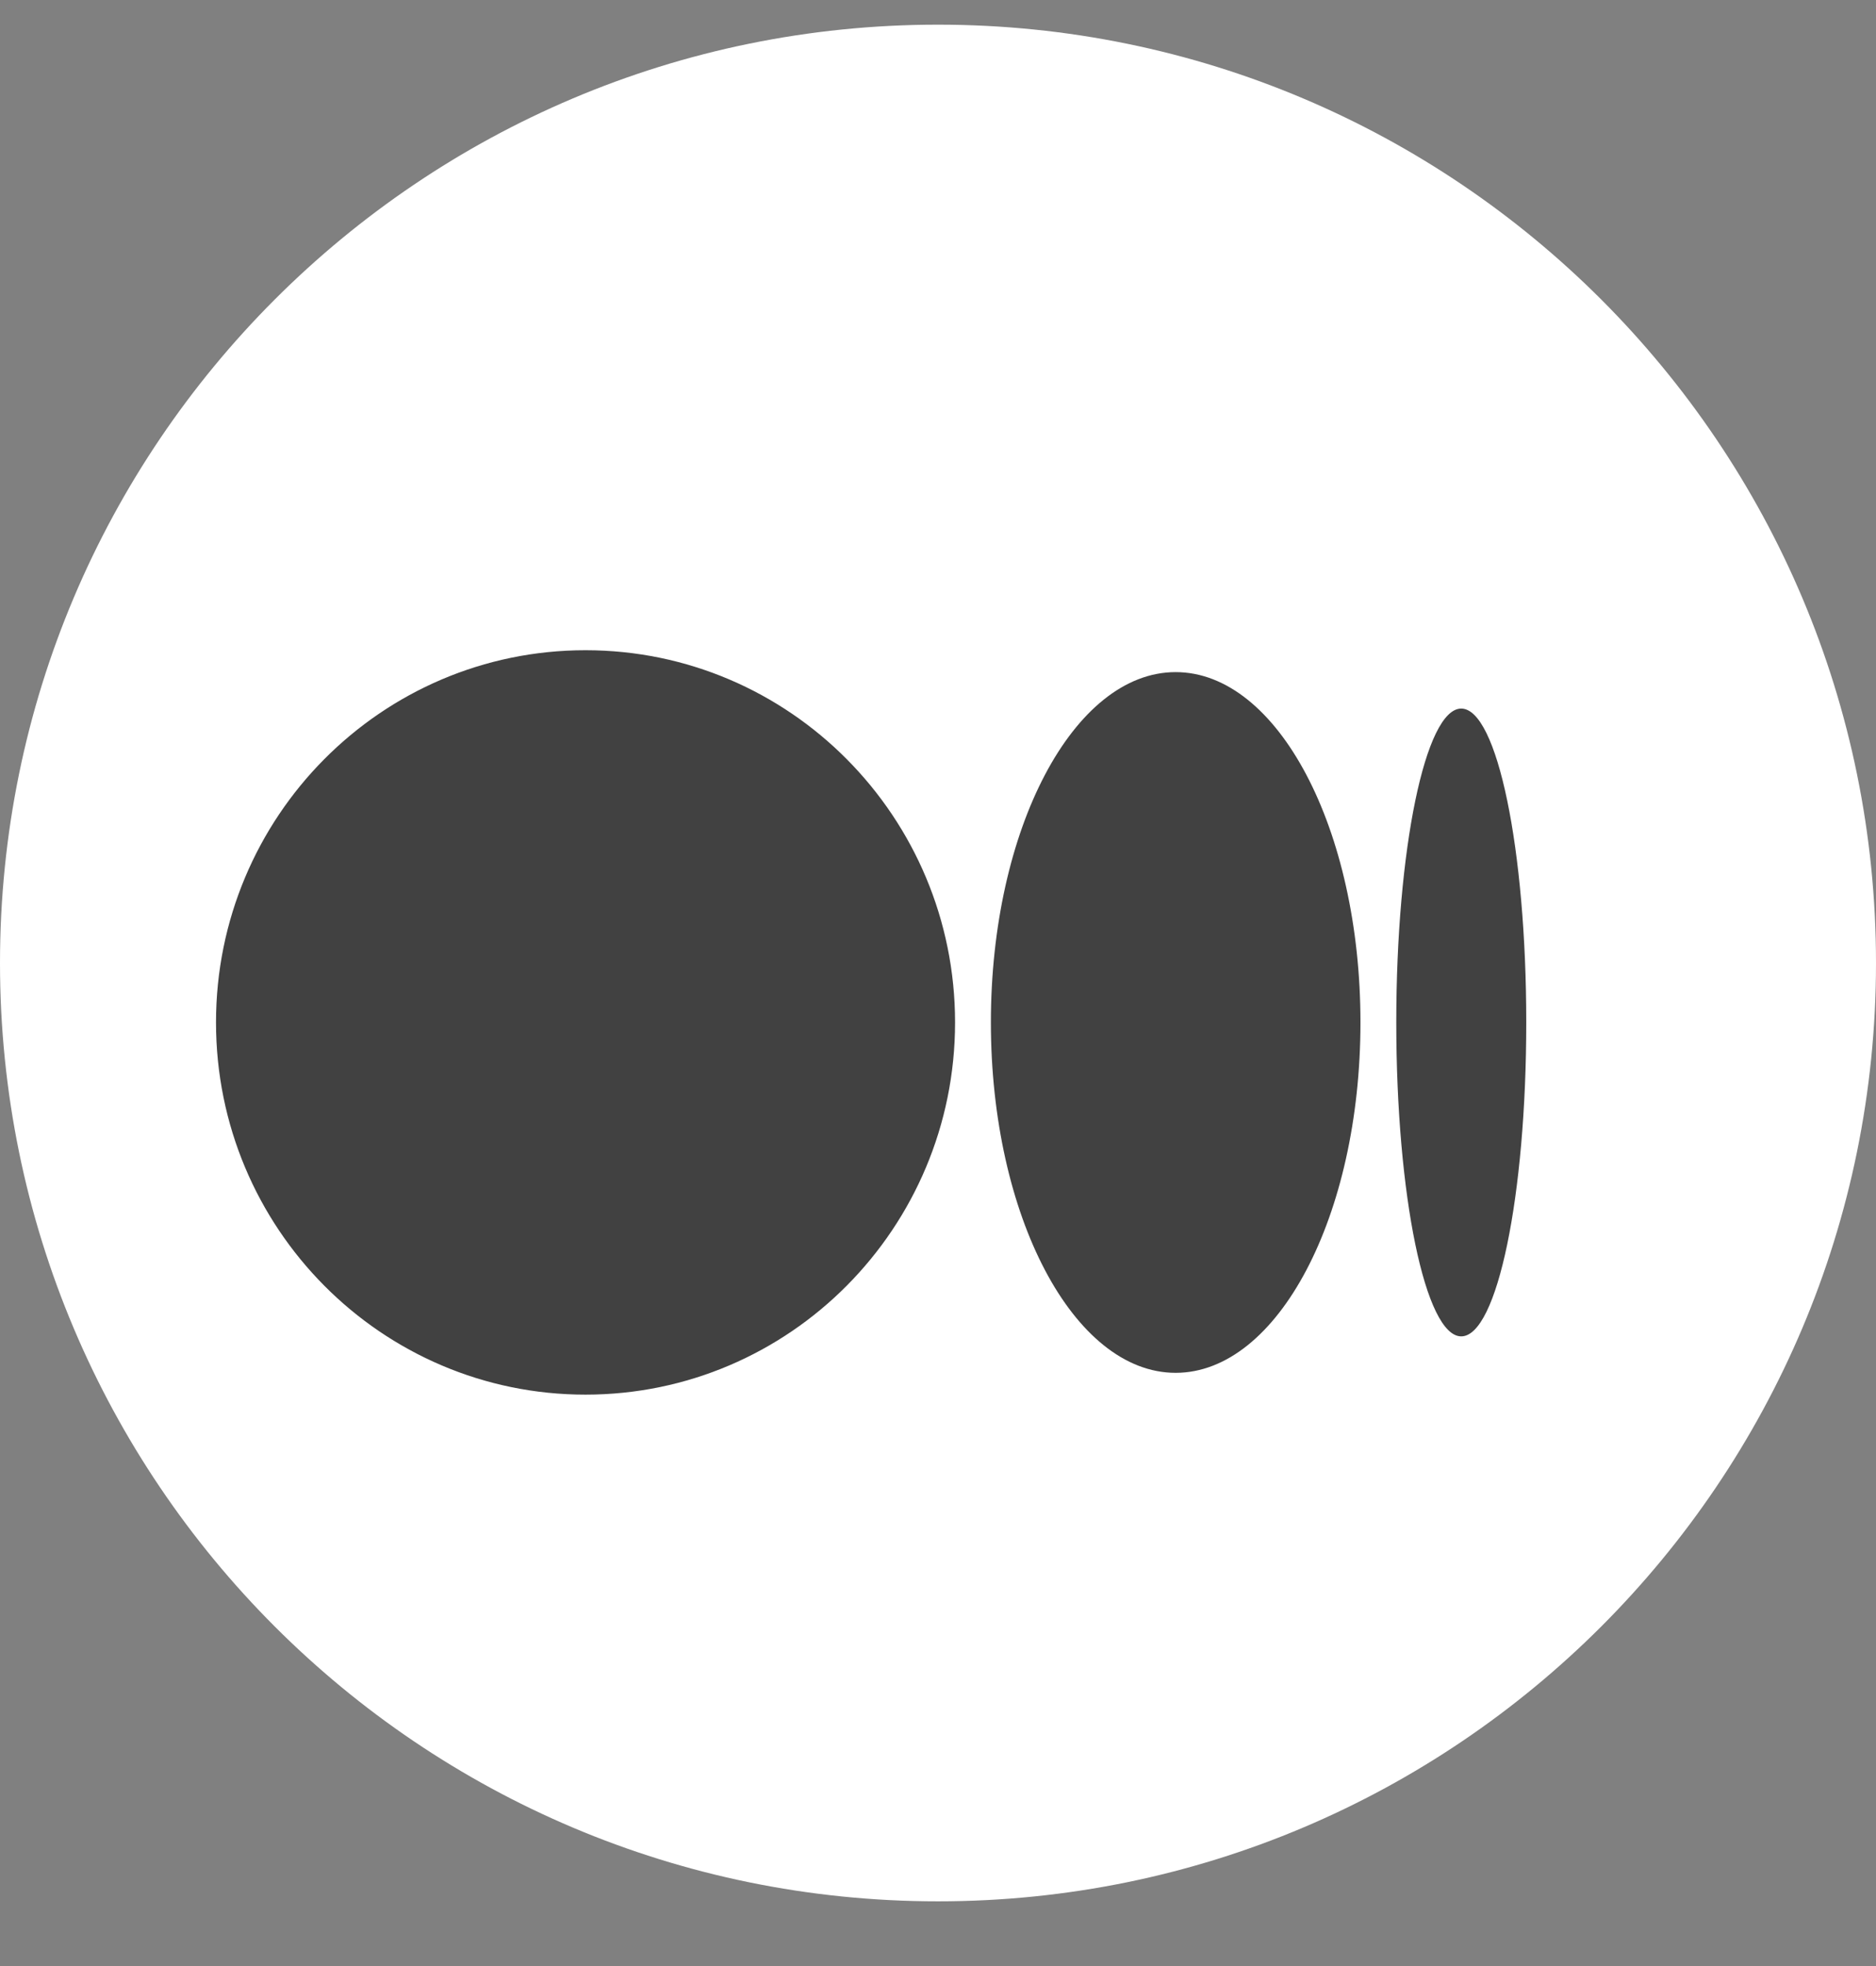 <svg width="21" height="22" viewBox="0 0 21 22" fill="none" xmlns="http://www.w3.org/2000/svg">
<rect x="0" y="0" width="21" height="22" fill="#808080" stroke="none"/>
<g clip-path="url(#clip0_2339_17825)">
<path d="M10.5 0.276C4.701 0.276 0 4.978 0 10.776C0 16.575 4.701 21.276 10.5 21.276C16.299 21.276 21 16.575 21 10.776C21 4.978 16.299 0.276 10.5 0.276Z" fill="white"/>
<g clip-path="url(#clip1_2339_17825)">
<path d="M10.691 11.441C10.691 13.741 8.839 15.606 6.554 15.606C4.27 15.606 2.418 13.742 2.418 11.441C2.418 9.14 4.27 7.276 6.554 7.276C8.839 7.276 10.691 9.141 10.691 11.441ZM15.229 11.441C15.229 13.606 14.303 15.362 13.16 15.362C12.018 15.362 11.092 13.606 11.092 11.441C11.092 9.276 12.018 7.521 13.16 7.521C14.303 7.521 15.229 9.276 15.229 11.441ZM17.085 11.441C17.085 13.381 16.759 14.954 16.357 14.954C15.956 14.954 15.63 13.38 15.63 11.441C15.63 9.502 15.956 7.929 16.357 7.929C16.759 7.929 17.085 9.501 17.085 11.441Z" fill="#414141"/>
</g>
</g>
<defs>
<clipPath id="clip0_2339_17825">
<rect width="21" height="21" fill="white" transform="translate(0 0.276)"/>
</clipPath>
<clipPath id="clip1_2339_17825">
<rect width="16" height="16" fill="white" transform="translate(1.75 3.276)"/>
</clipPath>
</defs>
</svg>
